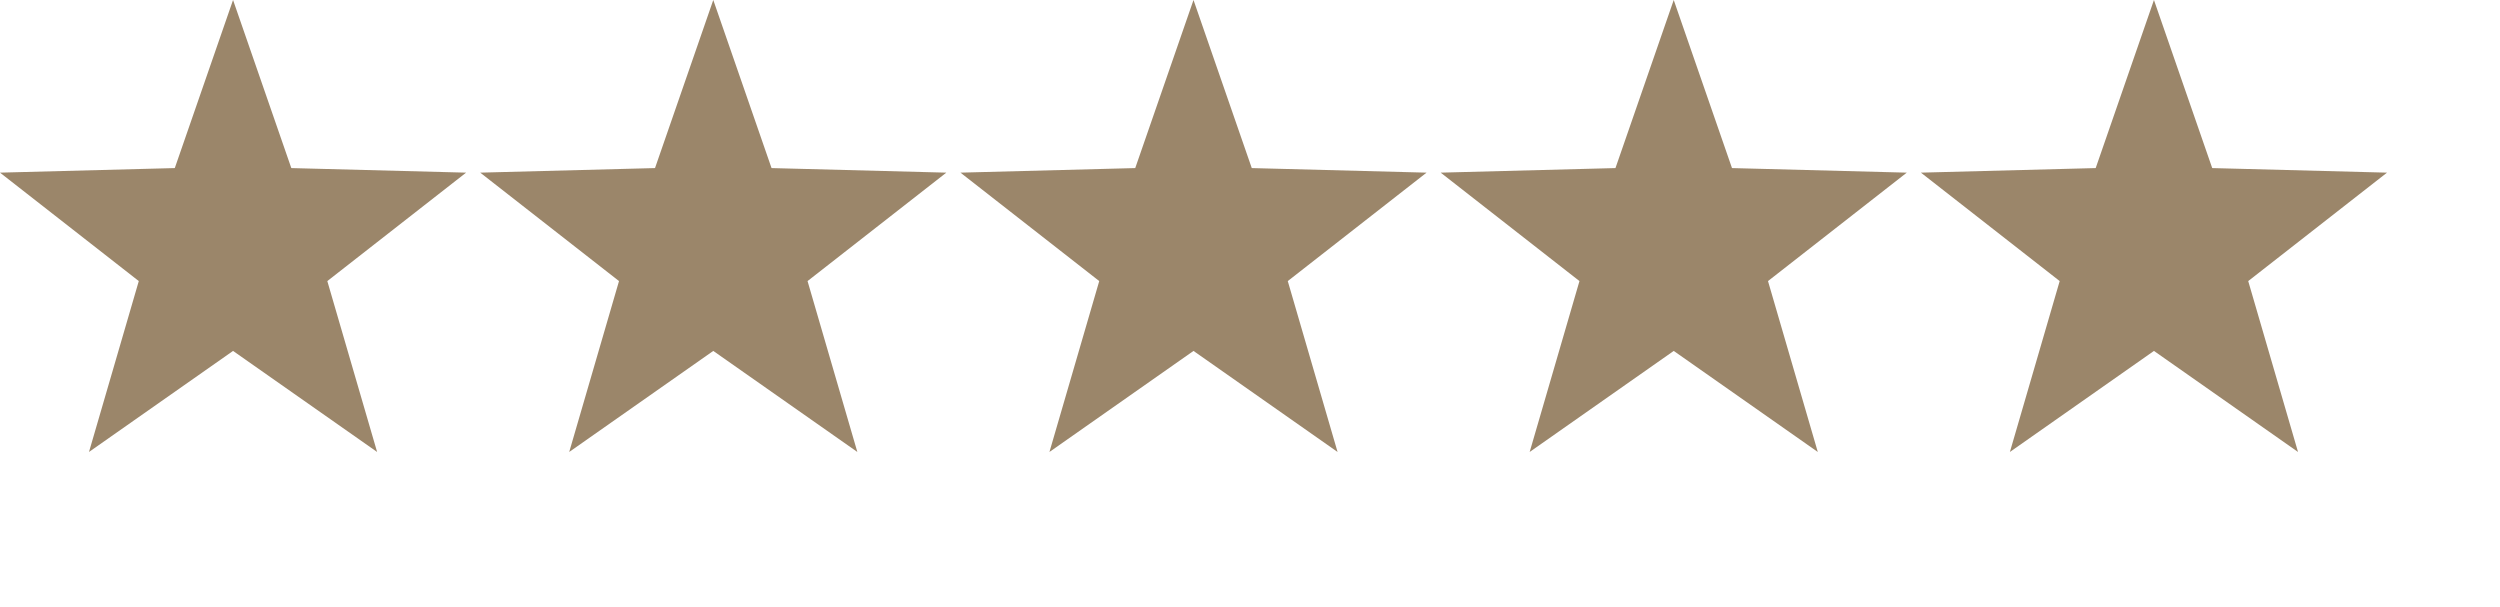 <svg xmlns="http://www.w3.org/2000/svg" xmlns:xlink="http://www.w3.org/1999/xlink" width="177" height="43" viewBox="0 0 177 43">
  <defs>
    <clipPath id="clip-path">
      <rect width="177" height="43" fill="none"/>
    </clipPath>
  </defs>
  <g id="Wiederholungsraster_12" data-name="Wiederholungsraster 12" clip-path="url(#clip-path)">
    <g transform="translate(-357.5 -4949)">
      <g id="Polygon_1" data-name="Polygon 1" transform="translate(357.5 4949)" fill="#9b866a">
        <path d="M16.5,0l4.125,11.9L33,12.223,23.174,19.9,26.7,32,16.5,24.845,6.3,32,9.826,19.9,0,12.223,12.375,11.9Z" stroke="none"/>
        <path d="M 16.5 6.107 L 13.811 13.864 L 5.621 14.077 L 12.125 19.159 L 9.814 27.092 L 16.5 22.401 L 23.186 27.092 L 20.875 19.159 L 27.379 14.077 L 19.189 13.864 L 16.5 6.107 M 16.5 3.814697265625e-06 L 20.625 11.9 L 33 12.223 L 23.174 19.9 L 26.698 32 L 16.5 24.845 L 6.302 32 L 9.826 19.9 L 0 12.223 L 12.375 11.9 L 16.5 3.814697265625e-06 Z" stroke="none" fill="rgba(255,255,255,0)"/>
      </g>
    </g>
    <g transform="translate(-323.5 -4949)">
      <g id="Polygon_1-2" data-name="Polygon 1" transform="translate(357.5 4949)" fill="#9b866a">
        <path d="M16.5,0l4.125,11.9L33,12.223,23.174,19.9,26.7,32,16.5,24.845,6.3,32,9.826,19.9,0,12.223,12.375,11.9Z" stroke="none"/>
        <path d="M 16.5 6.107 L 13.811 13.864 L 5.621 14.077 L 12.125 19.159 L 9.814 27.092 L 16.5 22.401 L 23.186 27.092 L 20.875 19.159 L 27.379 14.077 L 19.189 13.864 L 16.5 6.107 M 16.5 3.814697265625e-06 L 20.625 11.9 L 33 12.223 L 23.174 19.9 L 26.698 32 L 16.5 24.845 L 6.302 32 L 9.826 19.9 L 0 12.223 L 12.375 11.9 L 16.5 3.814697265625e-06 Z" stroke="none" fill="rgba(255,255,255,0)"/>
      </g>
    </g>
    <g transform="translate(-289.5 -4949)">
      <g id="Polygon_1-3" data-name="Polygon 1" transform="translate(357.5 4949)" fill="#9b866a">
        <path d="M16.5,0l4.125,11.9L33,12.223,23.174,19.9,26.7,32,16.5,24.845,6.3,32,9.826,19.9,0,12.223,12.375,11.9Z" stroke="none"/>
        <path d="M 16.5 6.107 L 13.811 13.864 L 5.621 14.077 L 12.125 19.159 L 9.814 27.092 L 16.5 22.401 L 23.186 27.092 L 20.875 19.159 L 27.379 14.077 L 19.189 13.864 L 16.5 6.107 M 16.5 3.814697265625e-06 L 20.625 11.9 L 33 12.223 L 23.174 19.9 L 26.698 32 L 16.5 24.845 L 6.302 32 L 9.826 19.9 L 0 12.223 L 12.375 11.9 L 16.5 3.814697265625e-06 Z" stroke="none" fill="rgba(255,255,255,0)"/>
      </g>
    </g>
    <g transform="translate(-255.5 -4949)">
      <g id="Polygon_1-4" data-name="Polygon 1" transform="translate(357.5 4949)" fill="#9b866a">
        <path d="M16.5,0l4.125,11.9L33,12.223,23.174,19.9,26.7,32,16.5,24.845,6.3,32,9.826,19.9,0,12.223,12.375,11.9Z" stroke="none"/>
        <path d="M 16.5 6.107 L 13.811 13.864 L 5.621 14.077 L 12.125 19.159 L 9.814 27.092 L 16.5 22.401 L 23.186 27.092 L 20.875 19.159 L 27.379 14.077 L 19.189 13.864 L 16.5 6.107 M 16.5 3.814697265625e-06 L 20.625 11.9 L 33 12.223 L 23.174 19.9 L 26.698 32 L 16.5 24.845 L 6.302 32 L 9.826 19.9 L 0 12.223 L 12.375 11.9 L 16.5 3.814697265625e-06 Z" stroke="none" fill="rgba(255,255,255,0)"/>
      </g>
    </g>
    <g transform="translate(-221.5 -4949)">
      <g id="Polygon_1-5" data-name="Polygon 1" transform="translate(357.5 4949)" fill="#9b866a">
        <path d="M16.5,0l4.125,11.9L33,12.223,23.174,19.9,26.7,32,16.5,24.845,6.3,32,9.826,19.9,0,12.223,12.375,11.9Z" stroke="none"/>
        <path d="M 16.5 6.107 L 13.811 13.864 L 5.621 14.077 L 12.125 19.159 L 9.814 27.092 L 16.5 22.401 L 23.186 27.092 L 20.875 19.159 L 27.379 14.077 L 19.189 13.864 L 16.5 6.107 M 16.5 3.814697265625e-06 L 20.625 11.9 L 33 12.223 L 23.174 19.9 L 26.698 32 L 16.5 24.845 L 6.302 32 L 9.826 19.9 L 0 12.223 L 12.375 11.9 L 16.5 3.814697265625e-06 Z" stroke="none" fill="rgba(255,255,255,0)"/>
      </g>
    </g>
  </g>
</svg>
